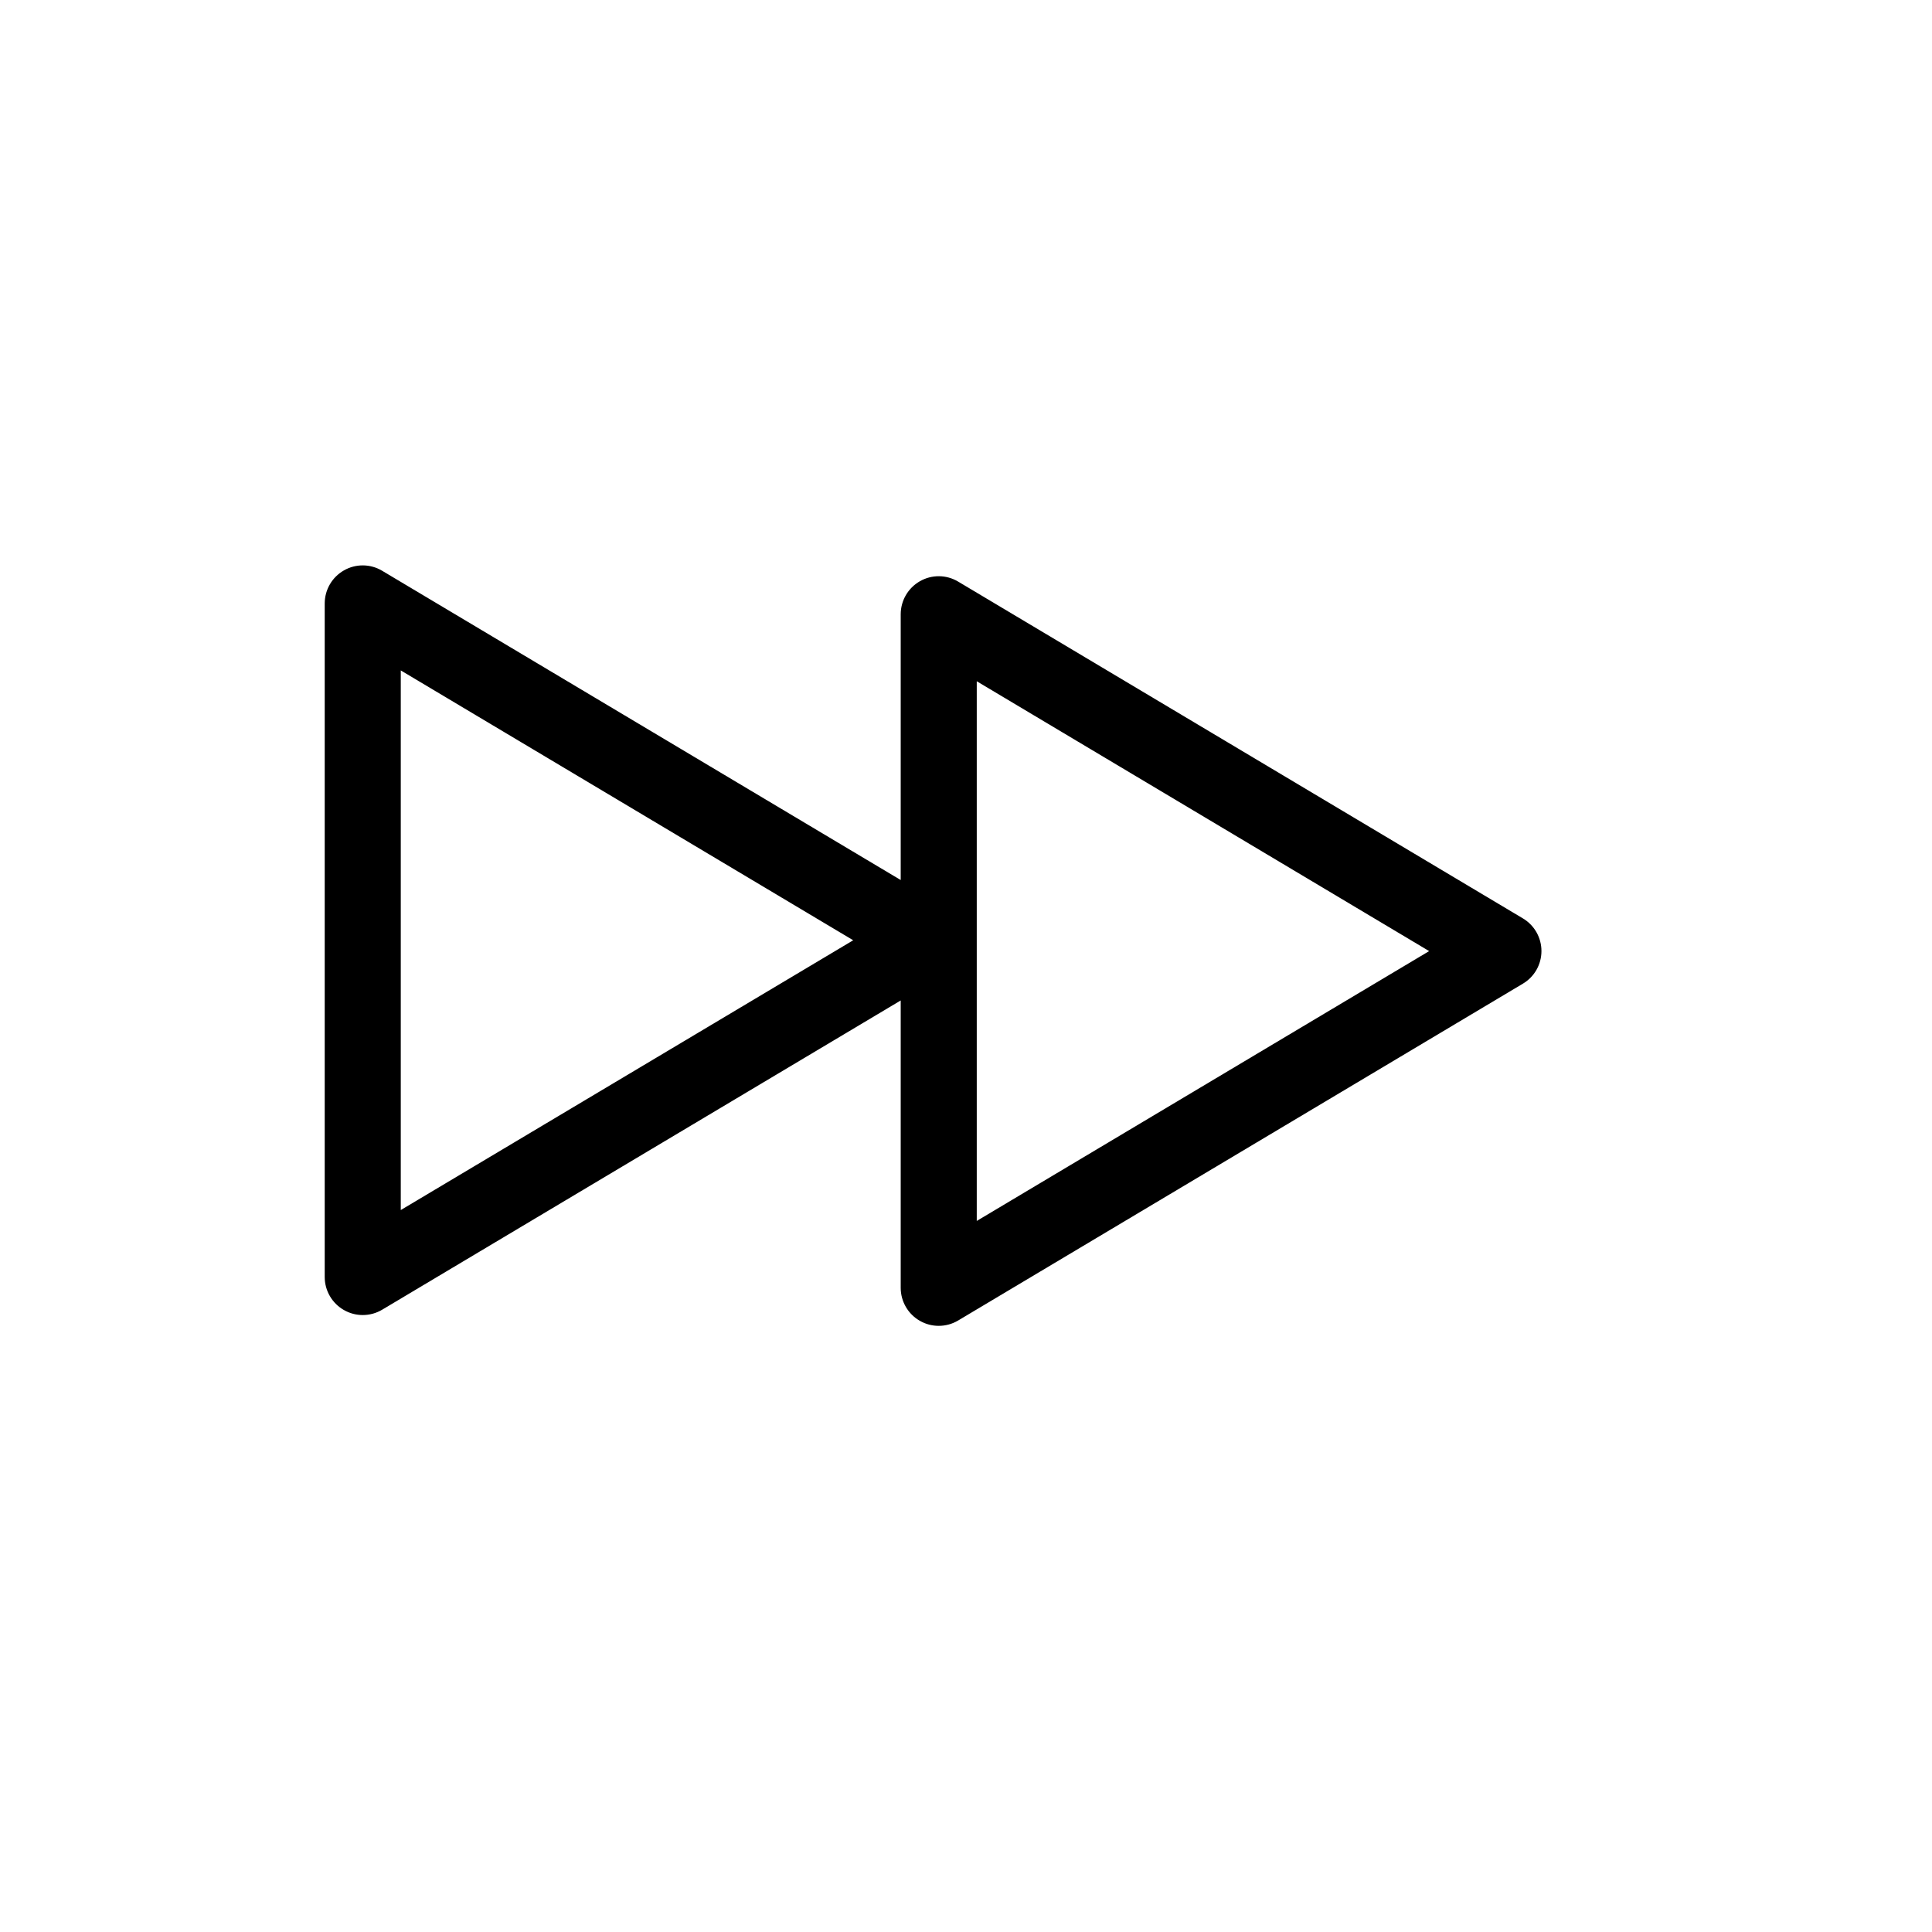 <?xml version="1.0" encoding="UTF-8"?>
<!-- Uploaded to: SVG Repo, www.svgrepo.com, Generator: SVG Repo Mixer Tools -->
<svg fill="#000000" width="800px" height="800px" version="1.1" viewBox="144 144 512 512" xmlns="http://www.w3.org/2000/svg">
 <path d="m235.16 491.18c1.543 0.887 3.254 1.32 4.977 1.32 1.785 0 3.566-0.473 5.16-1.426l137.4-81.941v76.152c0 3.621 1.945 6.969 5.098 8.758 1.543 0.887 3.254 1.32 4.977 1.32 1.785 0 3.566-0.473 5.16-1.426l149.65-89.254c3.055-1.809 4.918-5.098 4.918-8.645 0-3.547-1.859-6.832-4.918-8.656l-149.65-89.246c-3.125-1.875-7.004-1.906-10.137-0.109-3.152 1.793-5.098 5.141-5.098 8.766v70.422l-137.41-81.949c-3.125-1.875-7.004-1.906-10.137-0.109-3.152 1.793-5.098 5.141-5.098 8.766v178.5c0 3.621 1.953 6.965 5.109 8.762zm167.69-166.64 119.89 71.512-119.89 71.508zm-152.64-2.871 119.9 71.512-119.9 71.496z"/>
</svg>